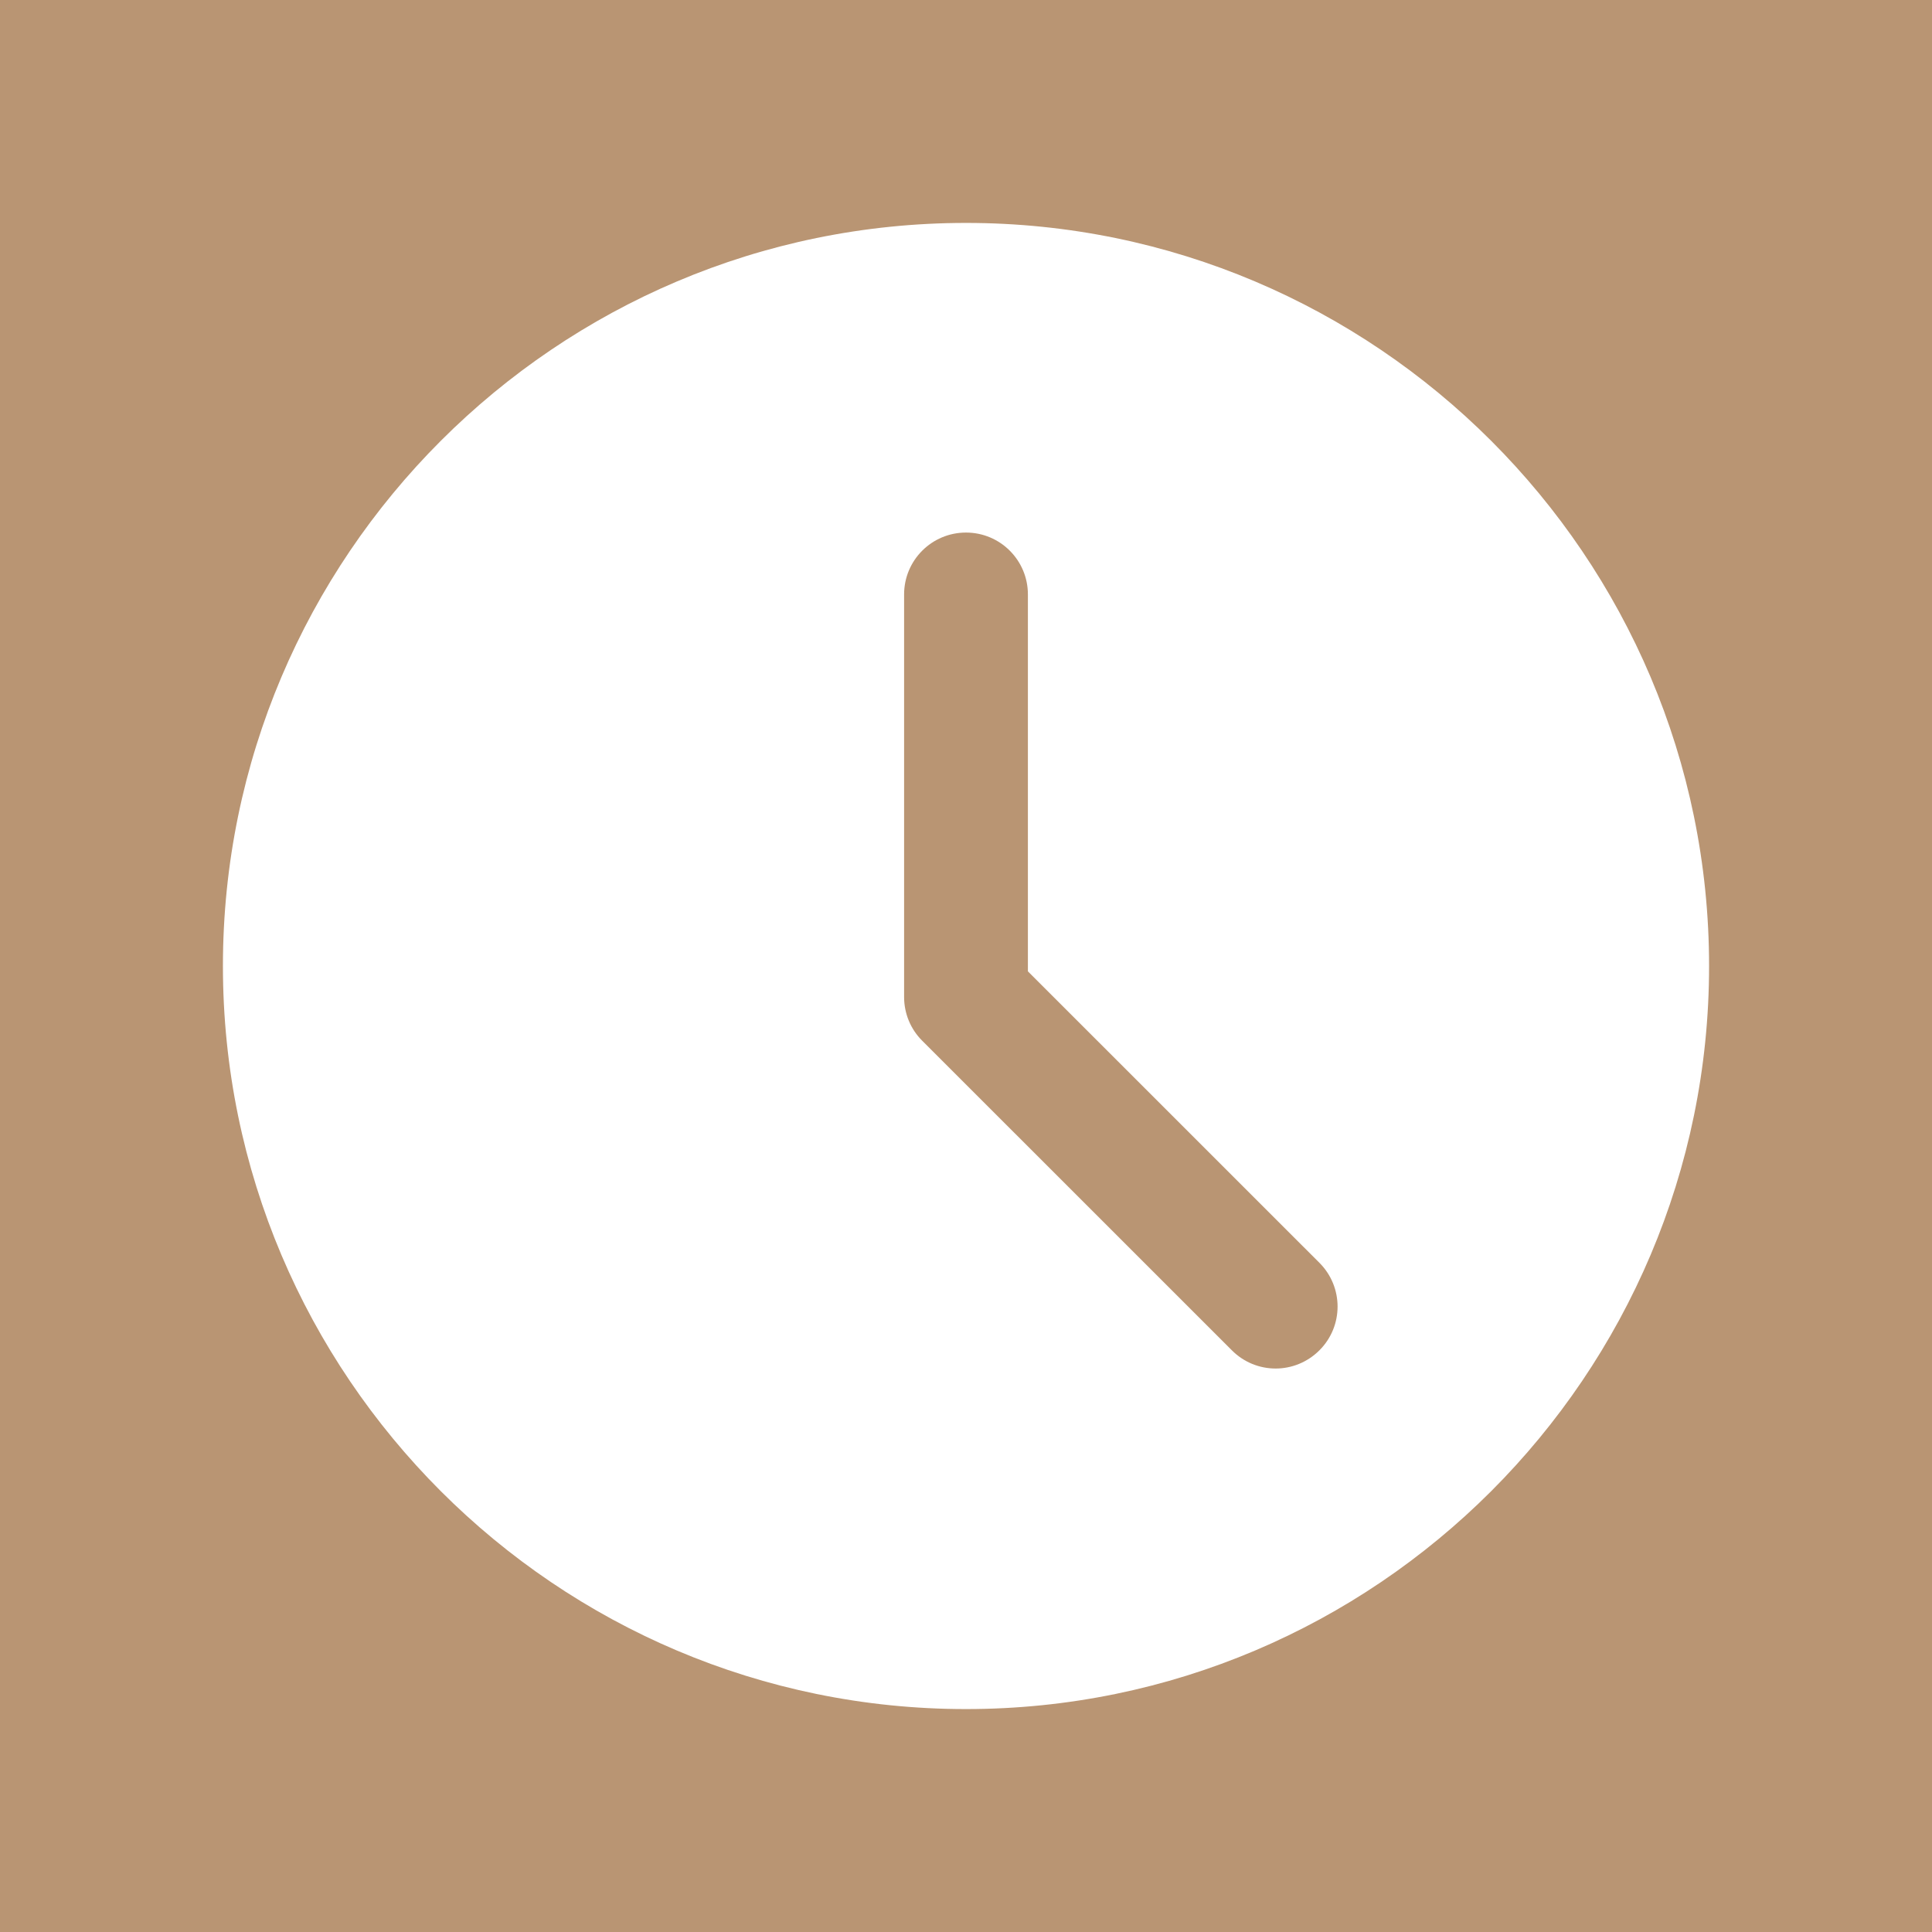 <?xml version="1.0" encoding="UTF-8"?> <svg xmlns="http://www.w3.org/2000/svg" width="26" height="26" viewBox="0 0 26 26" fill="none"><rect width="26" height="26" fill="#B99573"></rect><path d="M13 3C7.486 3 3 7.486 3 13C3 18.514 7.486 23 13 23C18.514 23 23 18.514 23 13C23 7.486 18.514 3 13 3ZM17.756 18.172C17.593 18.335 17.38 18.417 17.167 18.417C16.953 18.417 16.74 18.335 16.578 18.172L12.411 14.006C12.254 13.85 12.167 13.638 12.167 13.417V8C12.167 7.539 12.54 7.167 13 7.167C13.46 7.167 13.833 7.539 13.833 8V13.072L17.756 16.994C18.082 17.32 18.082 17.847 17.756 18.172Z" fill="white"></path></svg> 